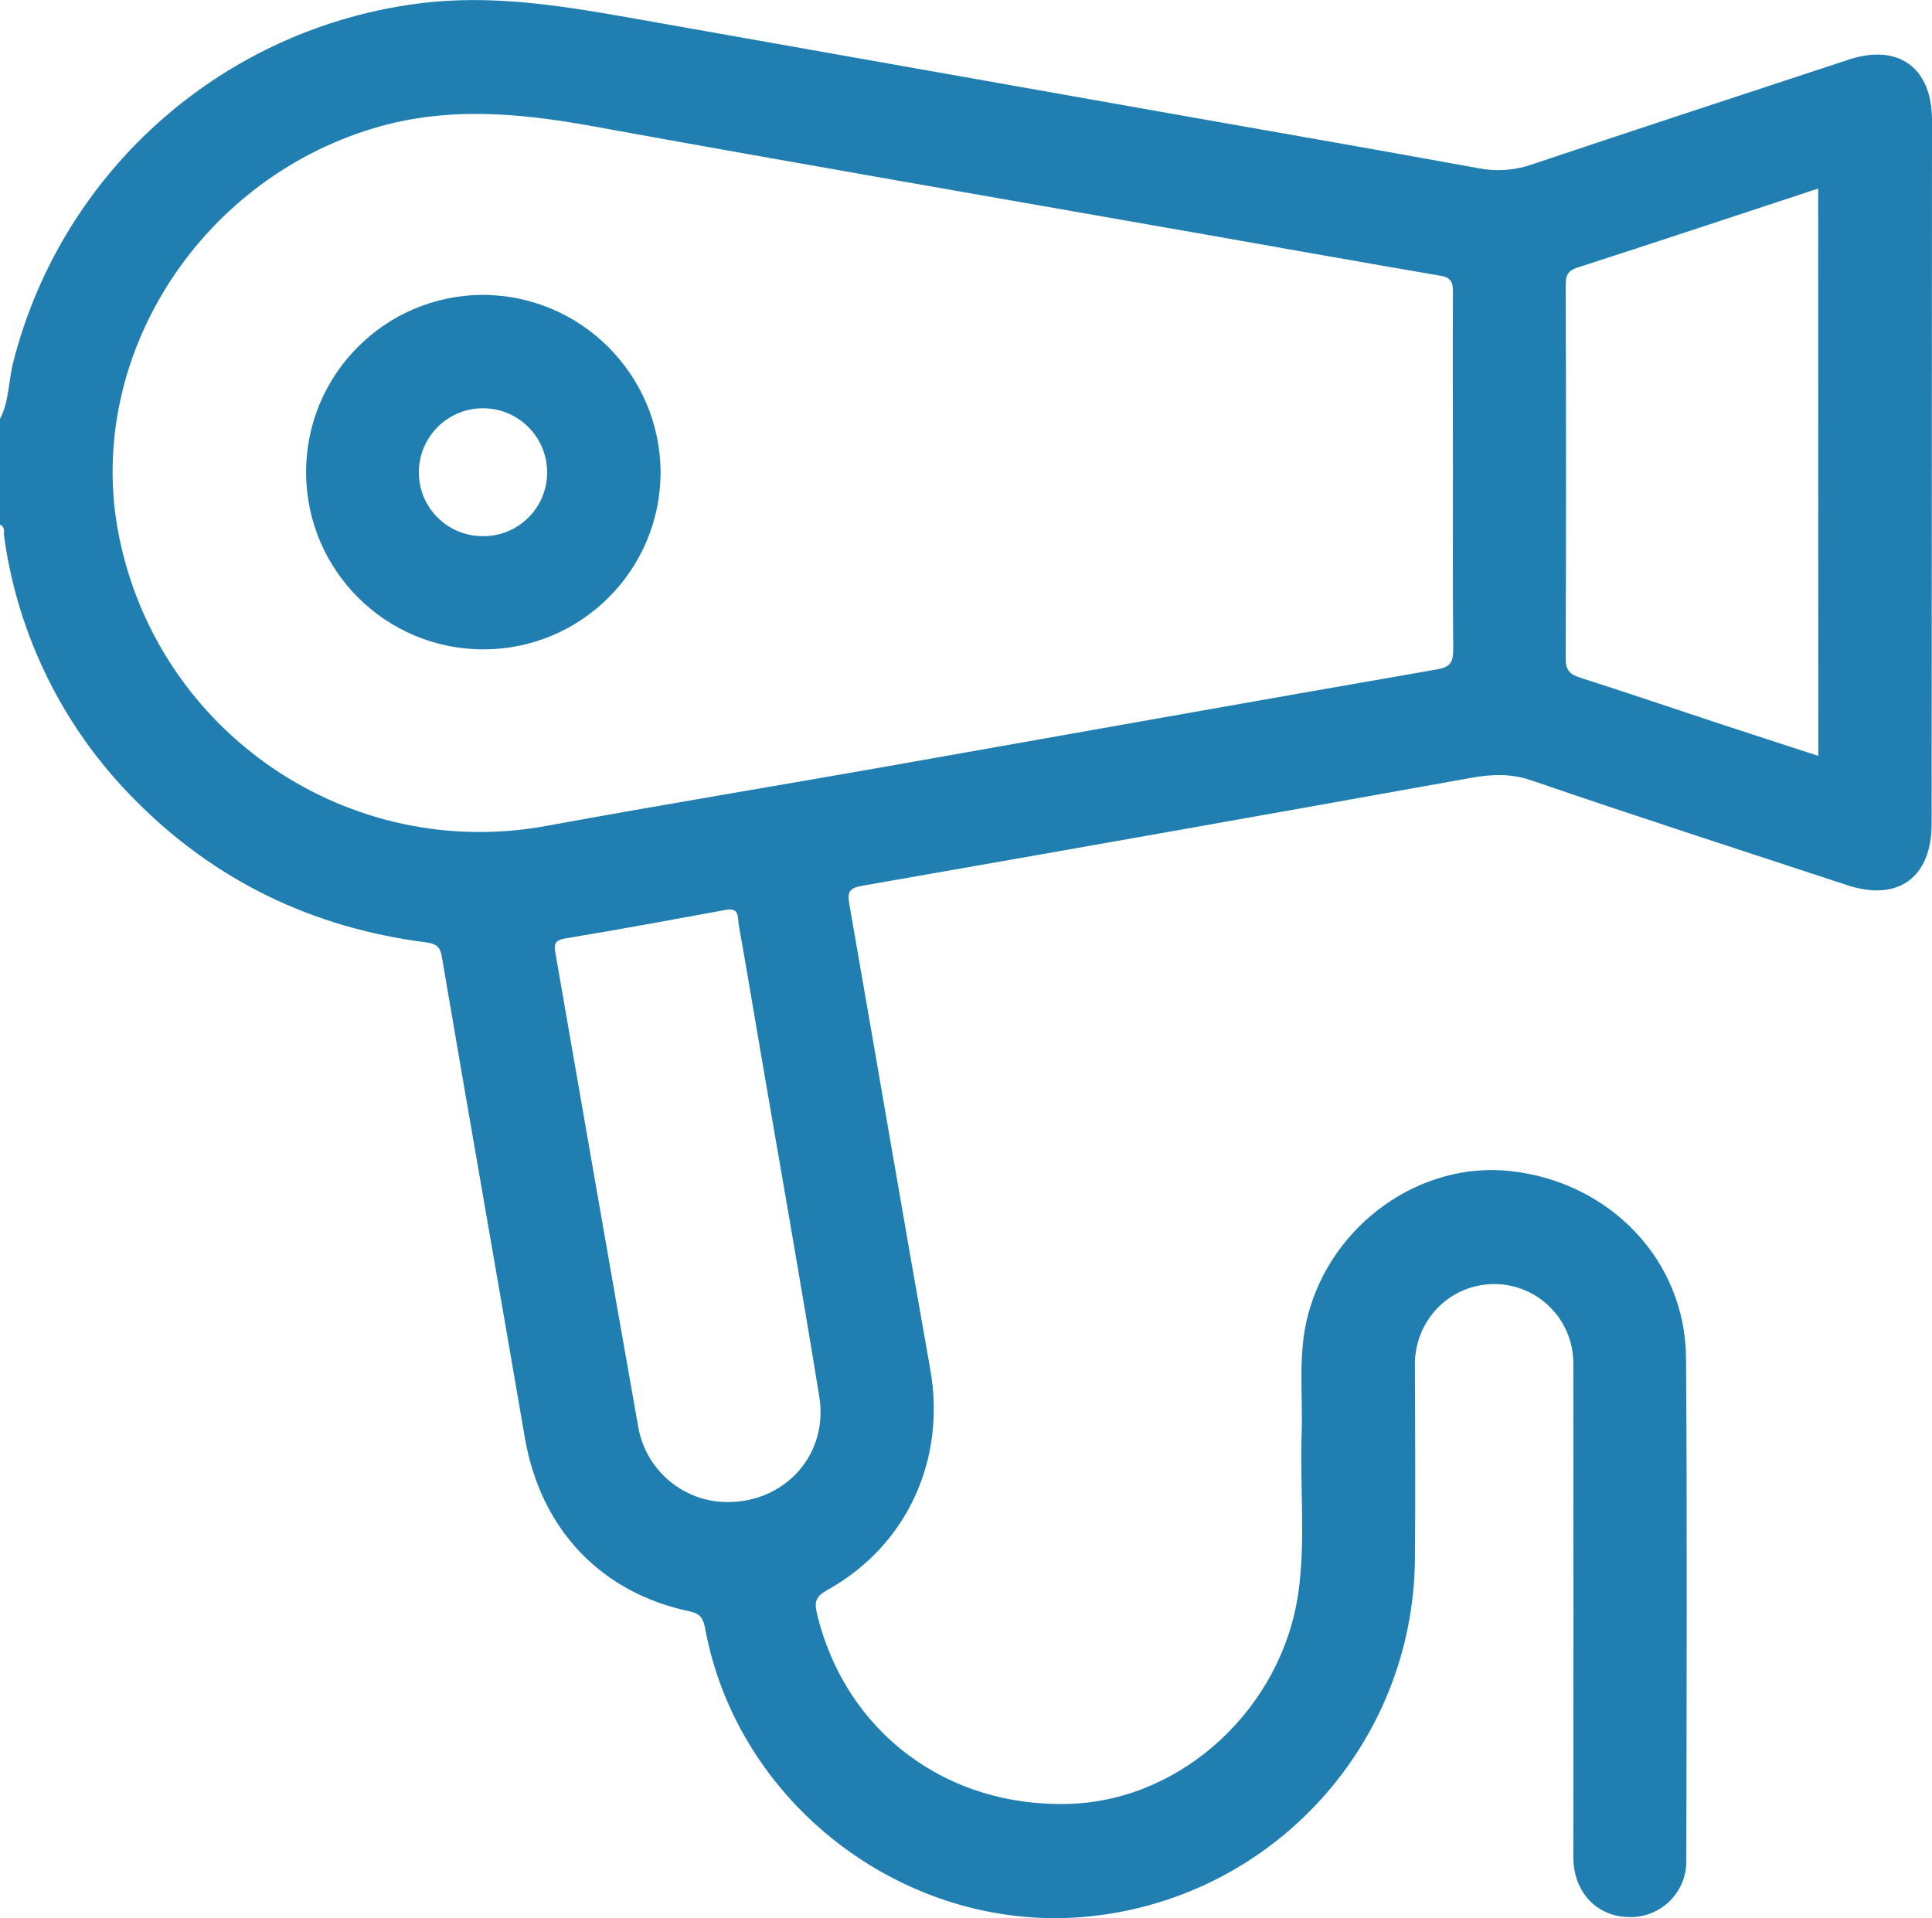 <?xml version="1.0" encoding="iso-8859-1"?>
<!-- Generator: Adobe Illustrator 25.2.1, SVG Export Plug-In . SVG Version: 6.00 Build 0)  -->
<svg version="1.1" id="Layer_1" xmlns="http://www.w3.org/2000/svg" xmlns:xlink="http://www.w3.org/1999/xlink" x="0px" y="0px"
	 viewBox="0 0 383.13 380.37" style="enable-background:new 0 0 383.13 380.37;" xml:space="preserve">
<g id="Layer_2_1_">
	<g id="Layer_1-2">
		<path style="fill:#207FB0;" d="M383.13,23.82c0-10.39-6.66-15.24-16.51-12c-21,6.92-42.05,13.82-63,20.85
			c-3.4,1.15-7.042,1.381-10.56,0.67c-19-3.48-38-6.77-57-10.13c-37.64-6.667-75.277-13.333-112.91-20
			C110.09,0.93,97.11-1,83.77,0.6C44.661,5.296,12.448,33.525,2.66,71.68c-1,3.78-0.8,7.83-2.66,11.39v21
			c1.11,0.44,0.7,1.46,0.81,2.25c2.714,19.785,11.815,38.142,25.92,52.28c15.87,16.08,35.18,25.35,57.55,28.26
			c1.94,0.25,3,0.62,3.35,2.94c5.4,31.78,11,63.54,16.45,95.32c3.11,18.07,15,30.75,32.76,34.46c2.49,0.52,2.72,1.95,3.09,3.86
			c6.74,35.23,40.78,60.41,76.45,56.58c36.267-3.881,63.874-34.317,64.21-70.79c0.11-12.72,0.05-25.44,0-38.16
			c-0.14-4.155,1.337-8.202,4.12-11.29c5.833-6.408,15.757-6.874,22.165-1.04c3.338,3.039,5.205,7.367,5.125,11.88
			c0.04,32.553,0.04,65.1,0,97.64c0,7,4.69,11.91,11.15,11.93c6.107,0.114,11.15-4.745,11.264-10.852
			c0.004-0.193,0.002-0.386-0.004-0.578c0.05-33.17,0.19-66.35-0.06-99.52c-0.15-19.31-15.11-34.86-34.84-37
			c-17.86-1.95-35.3,10.47-40.1,28.43c-2.1,7.87-1,15.87-1.29,23.81c-0.35,10.46,0.82,21-0.65,31.38c-3.24,22.82-22.87,41-45,41.86
			c-24.72,0.95-44.93-14.3-50.5-37.9c-0.61-2.57,0.22-3.44,2.2-4.55c15.76-8.82,23.48-25.9,20.31-43.7
			c-5.47-30.77-10.69-61.58-16.07-92.36c-0.39-2.28,0-3.1,2.59-3.55c40.233-7.027,80.44-14.153,120.62-21.38
			c4.06-0.72,7.89-0.95,12.06,0.48c20.81,7.14,41.75,13.91,62.65,20.79c10.07,3.32,16.73-1.53,16.73-12.17L383.13,23.82z
			 M144.25,297.89c-8.7-0.024-16.138-6.266-17.67-14.83c-5.55-31.37-11-62.76-16.45-94.14c-0.32-1.78,0-2.48,2-2.82
			c10.64-1.75,21.24-3.72,31.85-5.66c2.79-0.51,2.28,1.72,2.52,3c1.48,8.21,2.83,16.43,4.24,24.65c3.92,22.94,8,45.85,11.72,68.82
			C164.35,288.39,155.78,297.91,144.25,297.89z M284.94,132.76c-36.18,6.27-72.33,12.75-108.49,19.13
			c-22.62,4-45.29,7.72-67.88,11.86c-39.321,7.338-77.224-18.333-85-57.57C16.71,71.57,39,36,74.06,25.44
			c14.42-4.35,28.71-3.08,43.23-0.45c40.42,7.35,80.9,14.33,121.36,21.45C254.34,49.21,270,52,285.73,54.7
			c2.19,0.37,2.41,1.48,2.4,3.31c-0.07,11.84,0,23.69,0,35.54s-0.06,23.44,0.06,35.16C288.17,131.2,287.77,132.27,284.94,132.76z
			 M360.58,149.9c-6.78-2.21-13.37-4.33-19.94-6.5c-9.09-3-18.14-6.09-27.26-9c-2.12-0.67-2.9-1.51-2.89-3.82
			c0.087-24.667,0.087-49.333,0-74c0-1.82,0.3-2.86,2.29-3.5c15.82-5.11,31.6-10.36,47.78-15.69L360.58,149.9z"/>
		<path style="fill:#207FB0;" d="M95.77,58.48C76.357,58.524,60.656,74.297,60.7,93.71s15.817,35.114,35.23,35.07
			c19.366-0.044,35.048-15.744,35.07-35.11C130.907,74.258,115.182,58.551,95.77,58.48z M95.68,106.33
			c-6.94-0.016-12.571-5.62-12.62-12.56c-0.047-7.025,5.61-12.758,12.635-12.805s12.758,5.61,12.805,12.635
			c0.05,6.981-5.568,12.681-12.548,12.731C95.861,106.332,95.771,106.331,95.68,106.33z"/>
	</g>
</g>
</svg>
